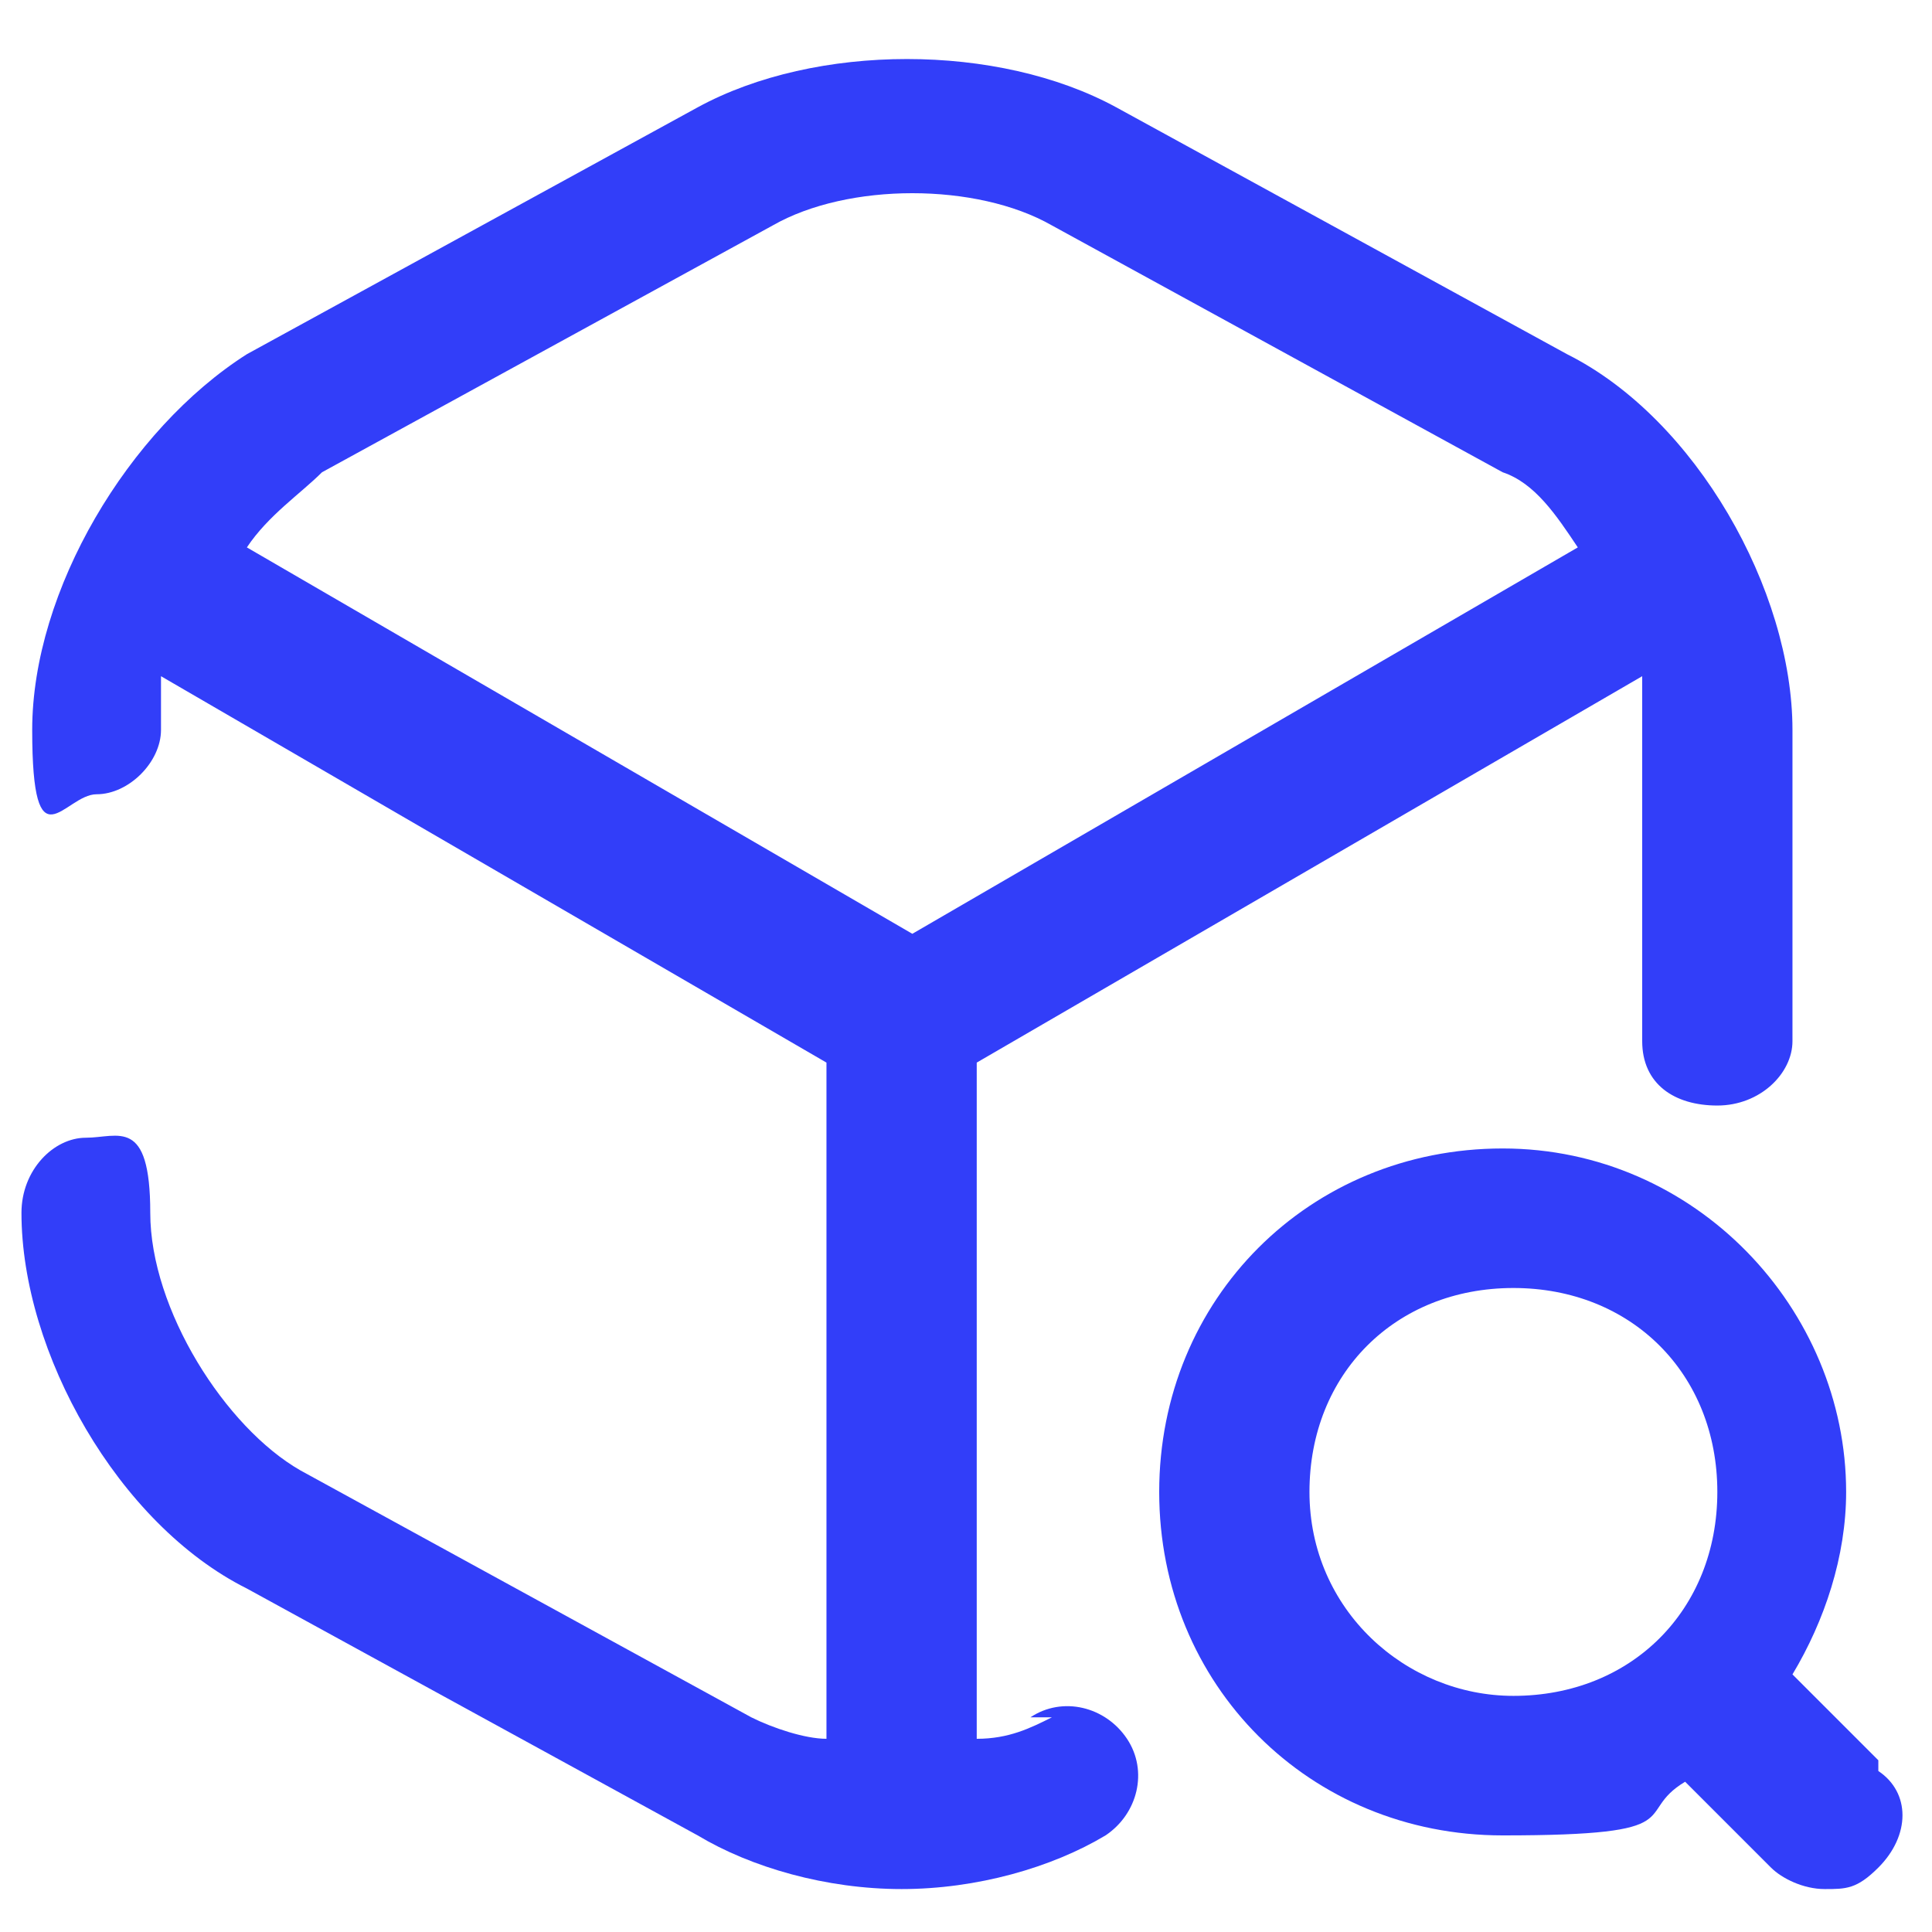 <?xml version="1.0" encoding="UTF-8"?>
<svg xmlns="http://www.w3.org/2000/svg" id="Capa_1" version="1.1" viewBox="0 0 18 18">
  <defs>
    <style>.st0{fill:#323ef9}</style>
  </defs>
  <path d="M9.8 16c-.2.1-.4.2-.7.2V9.9l6.2-3.6v3.4c0 .4.3.6.7.6s.7-.3.7-.6V6.8c0-1.3-.9-2.9-2.1-3.5L10.4 1C9.3.4 7.6.4 6.5 1L2.3 3.3c-1.1.7-2 2.2-2 3.5s.3.6.6.6.6-.3.6-.6v-.5l6.2 3.6v6.3c-.2 0-.5-.1-.7-.2l-4.2-2.3c-.7-.4-1.4-1.5-1.4-2.4s-.3-.7-.6-.7-.6.3-.6.7c0 1.3.9 2.9 2.1 3.5l4.2 2.3c.5.3 1.2.5 1.9.5s1.4-.2 1.9-.5c.3-.2.4-.6.2-.9s-.6-.4-.9-.2ZM8.5 8.7 2.3 5.1c.2-.3.5-.5.7-.7l4.2-2.3c.7-.4 1.9-.4 2.6 0L14 4.4c.3.1.5.4.7.7z" class="st0"></path>
  <path d="m17.5 16.4-.8-.8c.3-.5.5-1.1.5-1.7 0-1.7-1.4-3.2-3.2-3.2s-3.2 1.4-3.2 3.2 1.4 3.2 3.2 3.2 1.2-.2 1.7-.5l.8.8c.1.1.3.2.5.2s.3 0 .5-.2c.3-.3.3-.7 0-.9Zm-3.4-.6c-1 0-1.9-.8-1.9-1.9S13 12 14.1 12s1.9.8 1.9 1.9-.8 1.9-1.9 1.9" class="st0"></path>
</svg>
